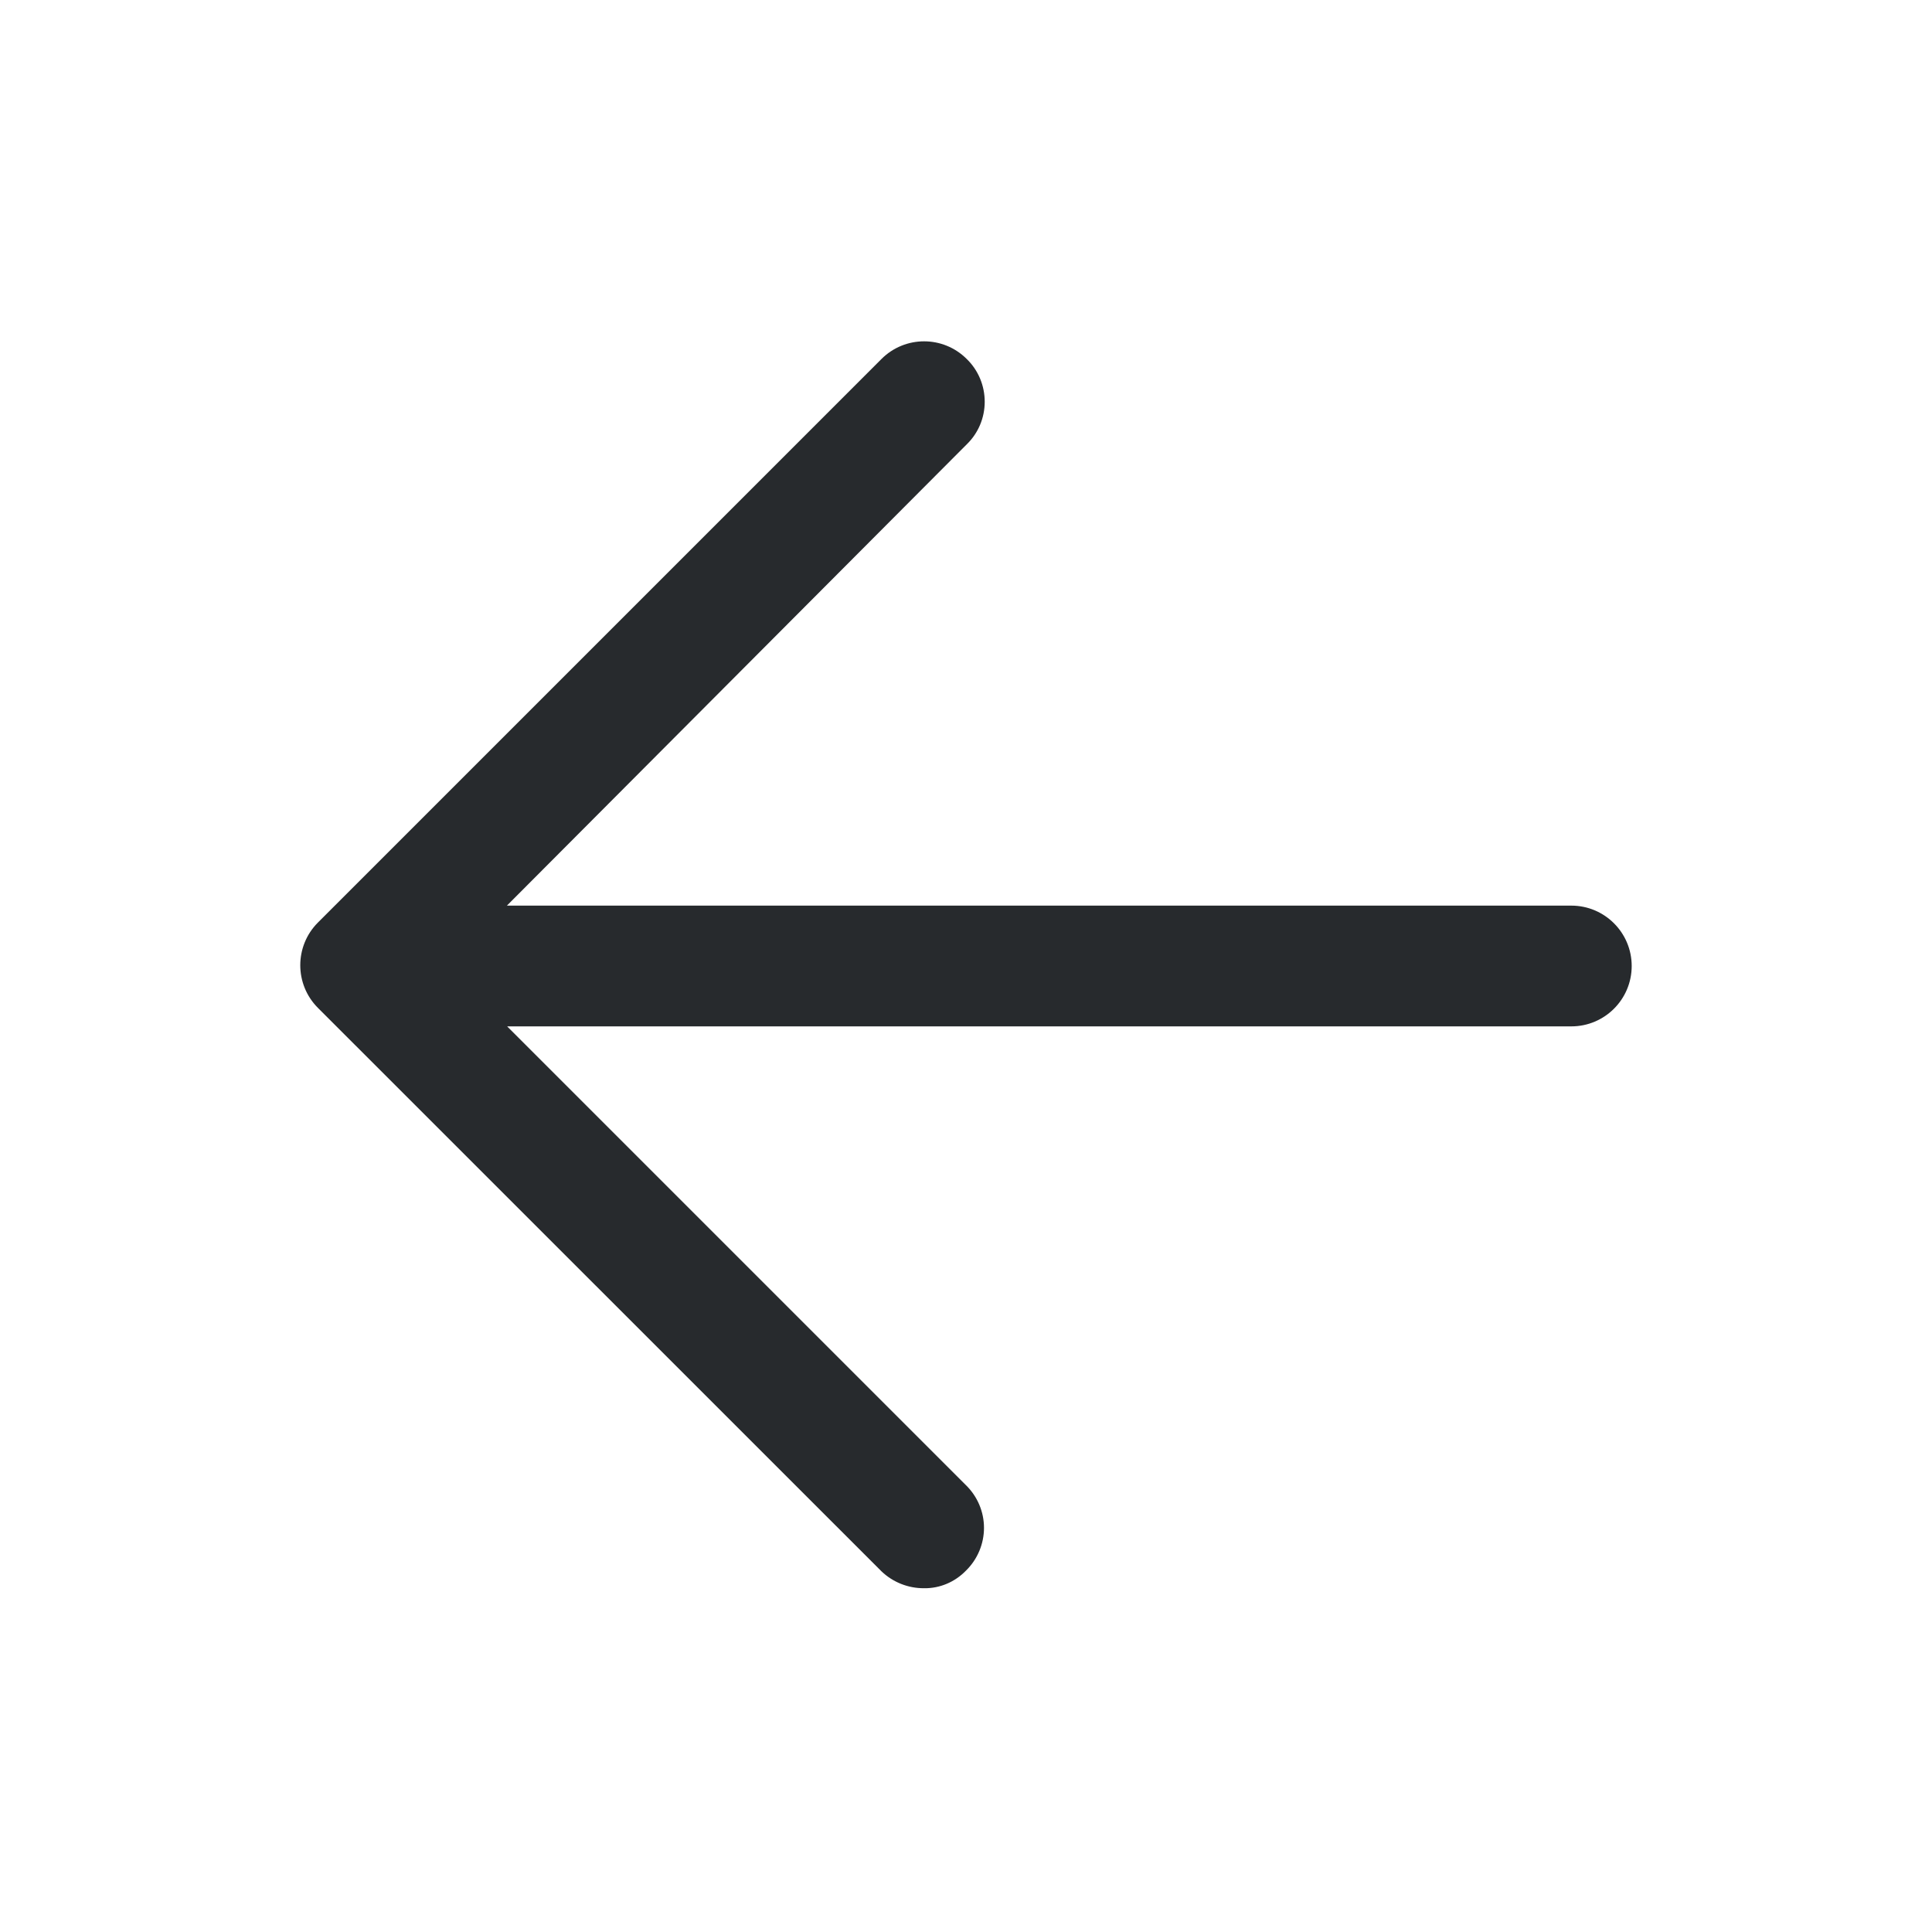 <svg width="16" height="16" viewBox="0 0 16 16" fill="none" xmlns="http://www.w3.org/2000/svg">
<g id="arrow-left">
<path id="Icon" d="M7.3 13.013C7.395 13.104 7.522 13.154 7.653 13.153C7.784 13.155 7.909 13.101 8 13.007C8.095 12.914 8.149 12.786 8.149 12.653C8.149 12.52 8.095 12.393 8 12.3L4.2 8.5H13.013C13.289 8.5 13.513 8.276 13.513 8C13.513 7.724 13.289 7.5 13.013 7.5H4.198L8.006 3.68C8.102 3.587 8.155 3.46 8.155 3.327C8.155 3.194 8.102 3.066 8.006 2.973C7.811 2.778 7.495 2.778 7.3 2.973L2.633 7.64C2.438 7.835 2.438 8.152 2.633 8.347L7.3 13.013Z" fill="#272A2D"/>
</g>
</svg>
